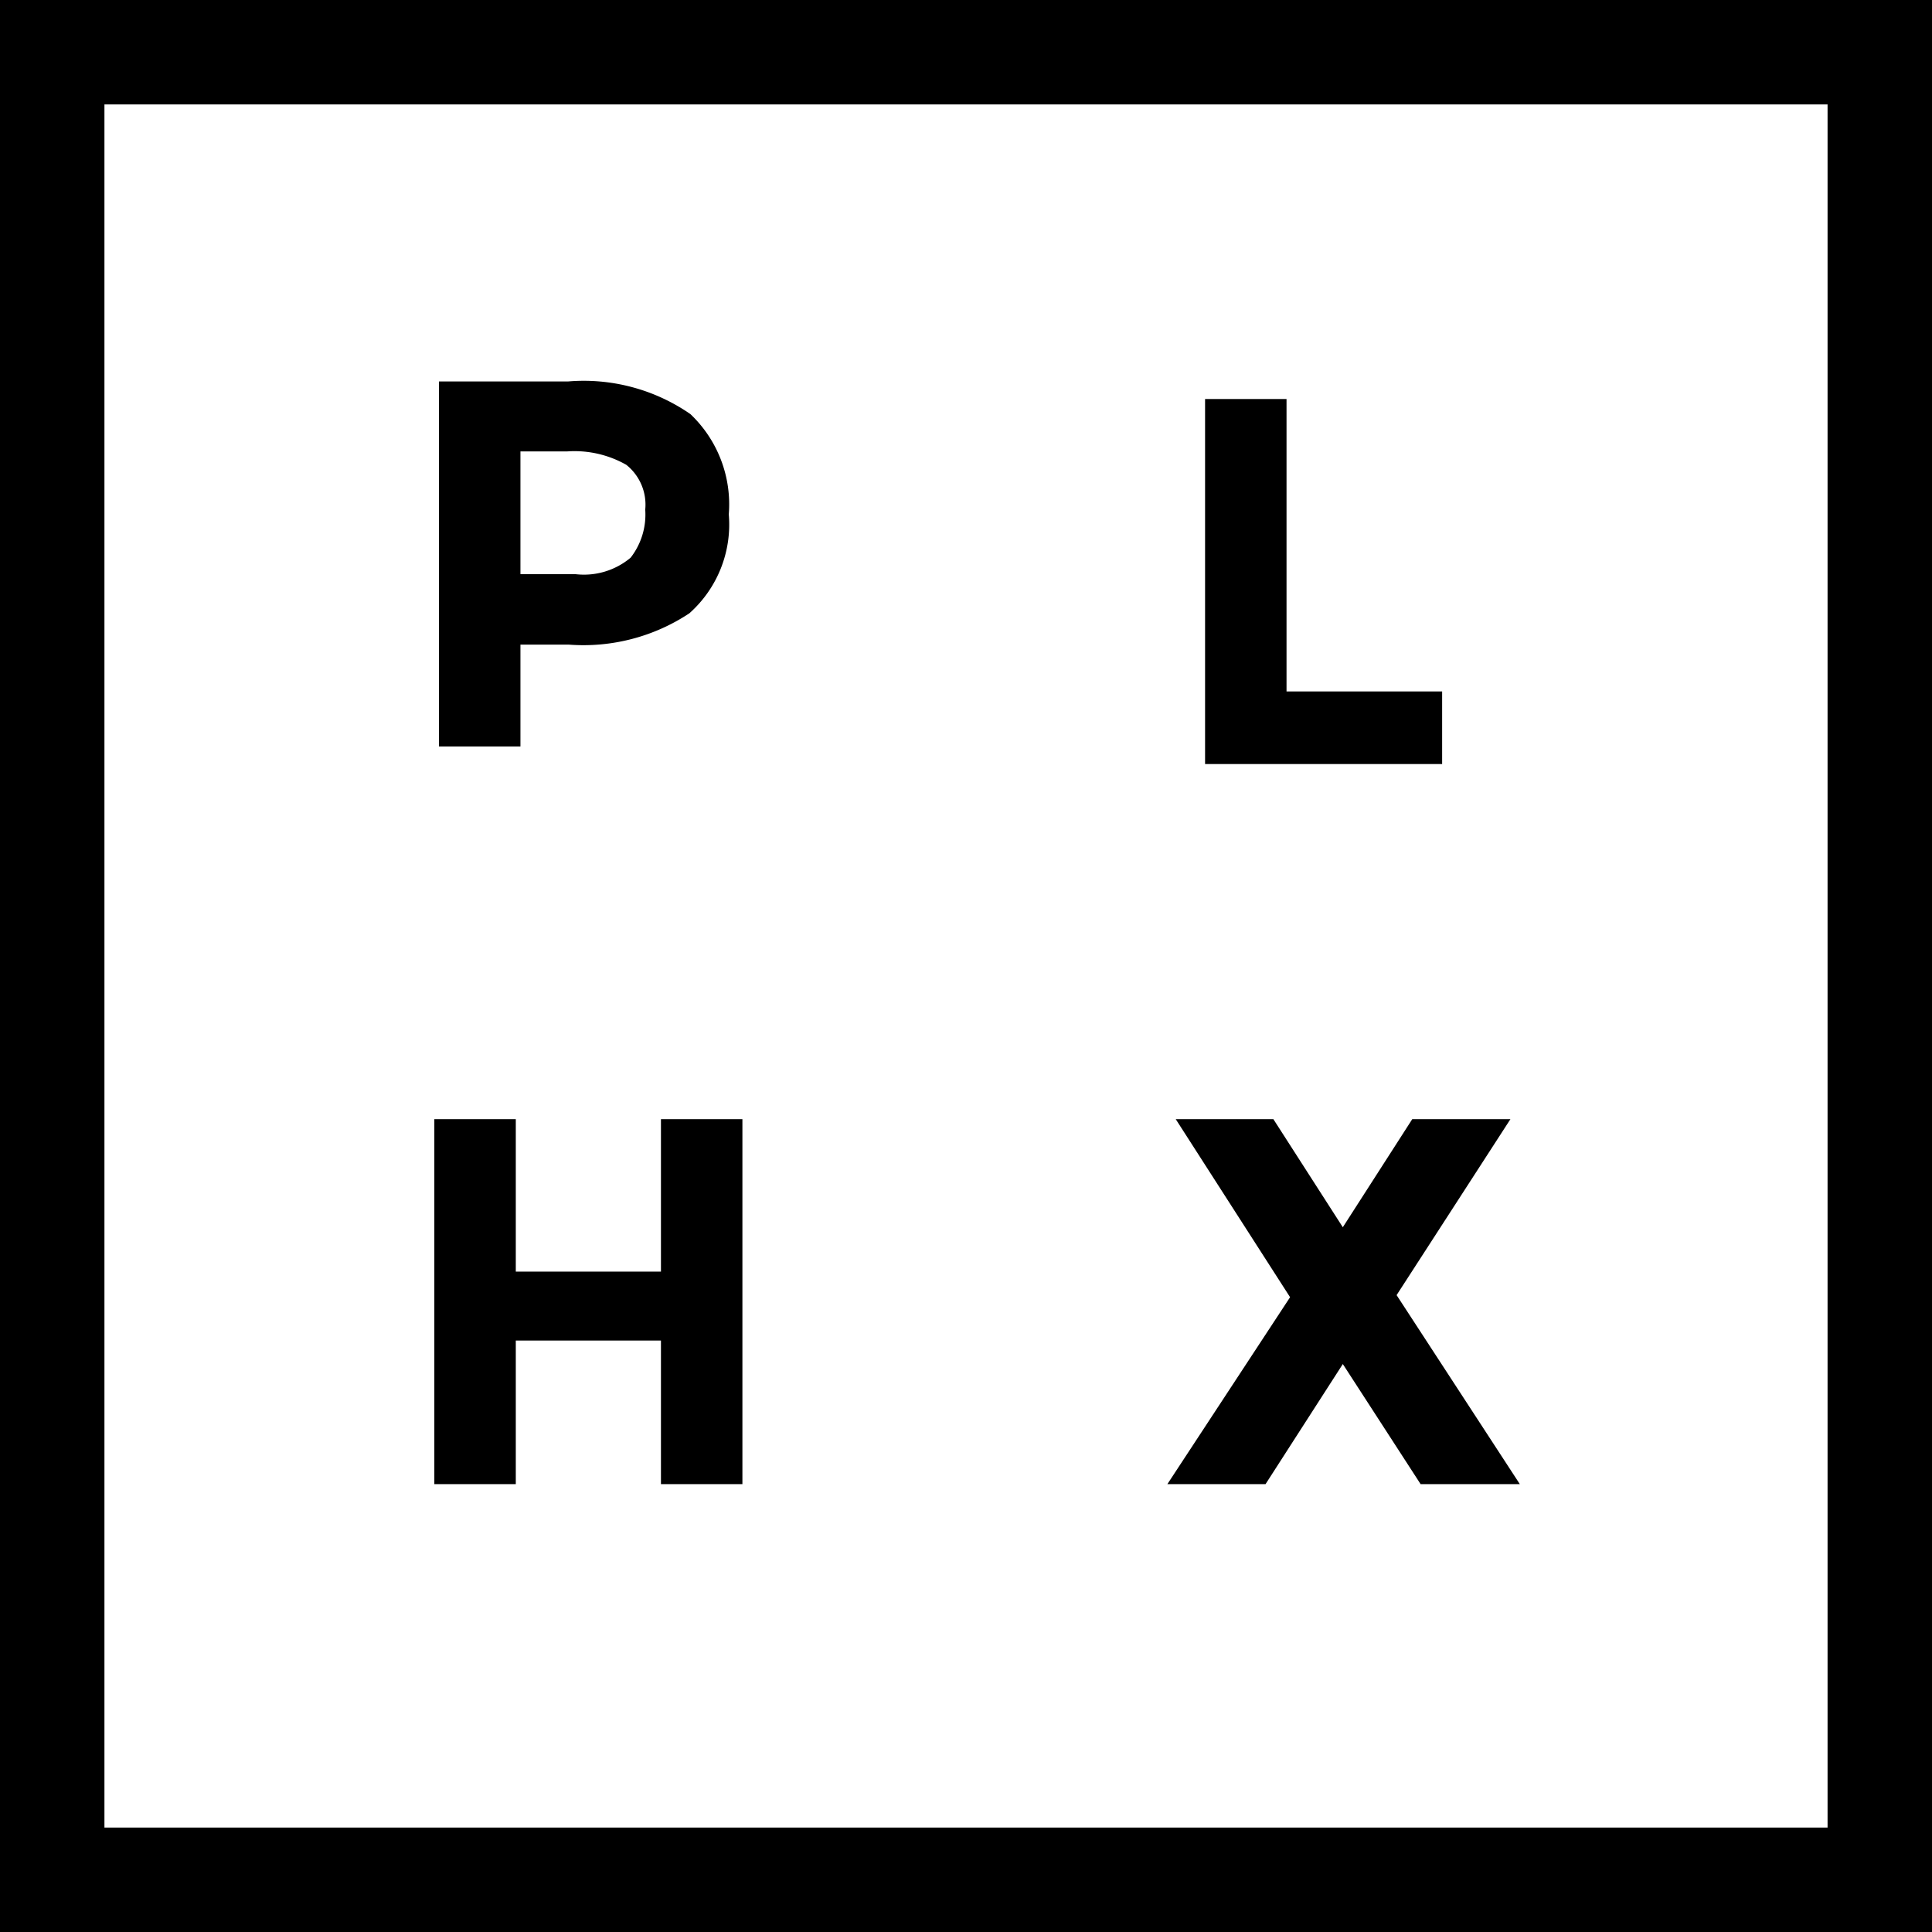 <svg xmlns="http://www.w3.org/2000/svg" width="74" height="74" viewBox="0 0 74 74">
<defs>
    <style>
      .cls-1 {
        fill-rule: evenodd;
      }
    </style>
  </defs>
  <path class="cls-1" d="M4,74H0V0H74V74H4ZM70,4H4V70H70V4ZM19.756,48.706h5.56v-5.84h3.12v13.98h-3.12v-5.5h-5.56v5.5h-3.12V42.866h3.12v5.84Zm25.277-5.84h3.74l2.66,4.14,2.66-4.14h3.76l-4.36,6.74,4.72,7.24h-3.8l-2.98-4.6-2.96,4.6h-3.76l4.7-7.16Zm1.124-27.582h3.12v11.2h5.96v2.78h-9.08V15.284ZM21.794,24.691h-1.86v3.9h-3.12V14.611h4.94a7.178,7.178,0,0,1,4.69,1.25,4.764,4.764,0,0,1,1.47,3.84,4.549,4.549,0,0,1-1.51,3.79A7.344,7.344,0,0,1,21.794,24.691Zm2.19-6.89a4.012,4.012,0,0,0-2.27-.51h-1.78v4.7h2.1a2.784,2.784,0,0,0,2.12-.63,2.688,2.688,0,0,0,.56-1.84A1.95,1.95,0,0,0,23.984,17.8Z"/>
</svg>
